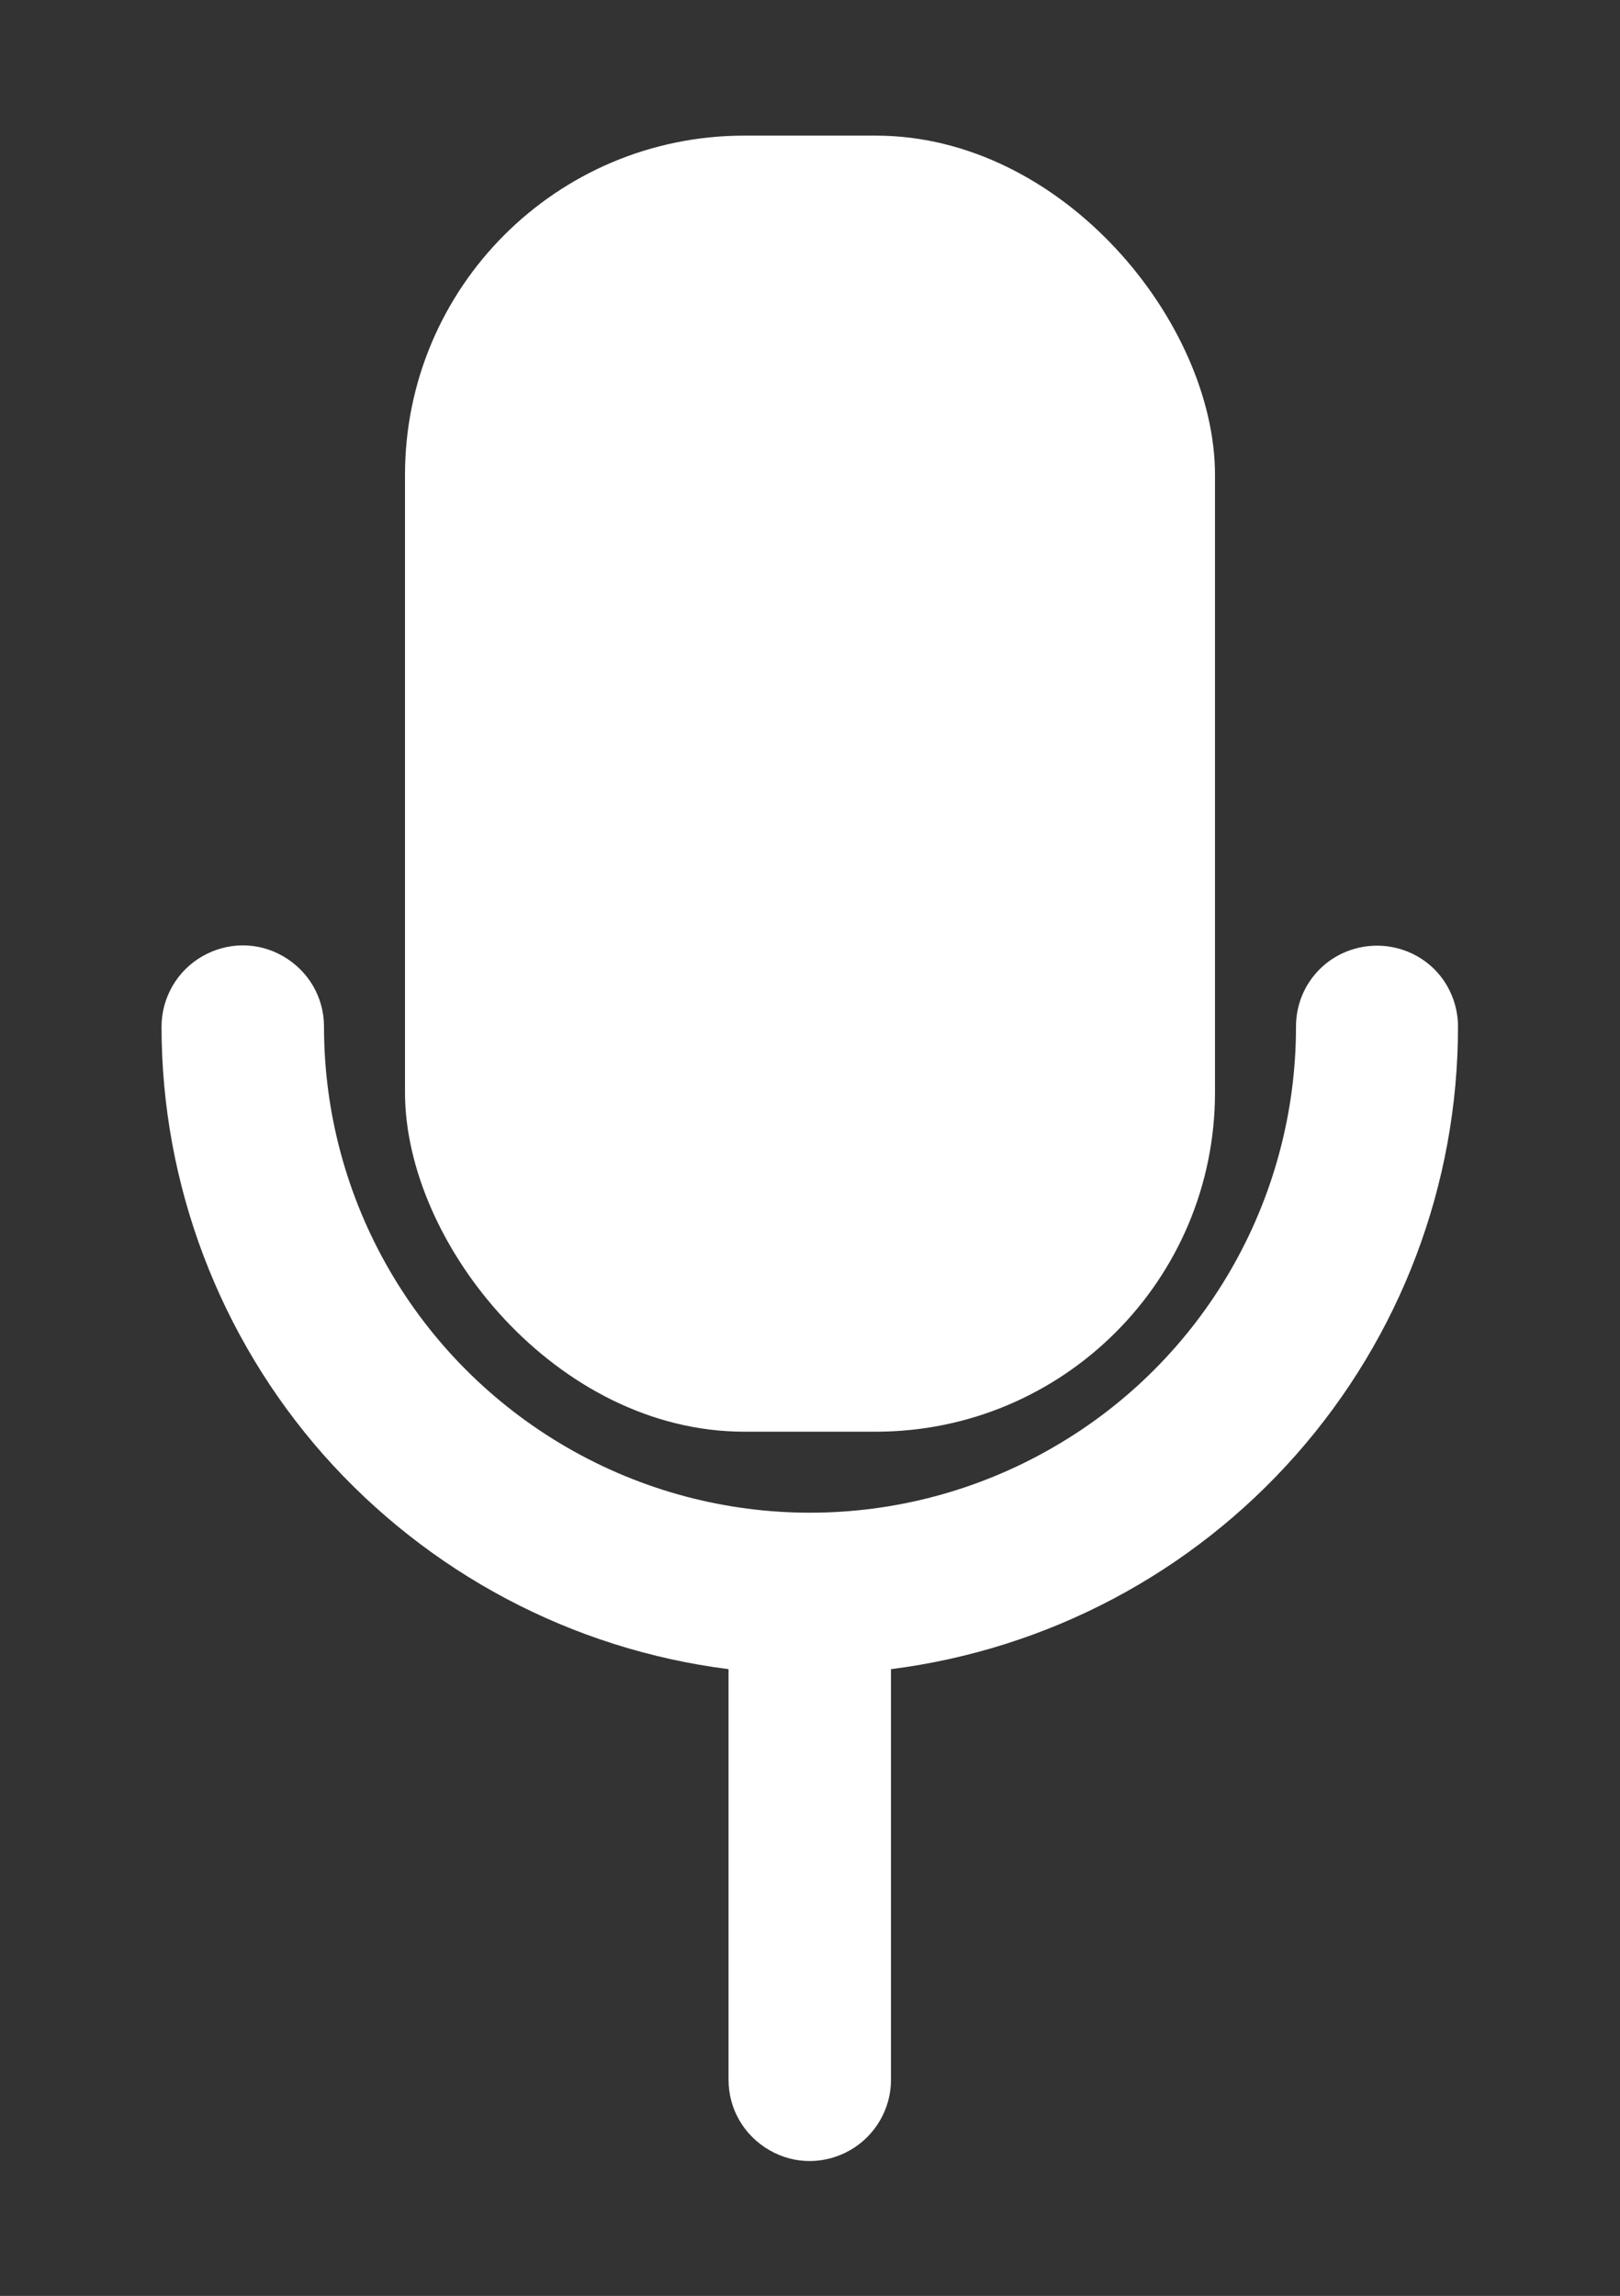 <?xml version="1.0" encoding="UTF-8"?> <!-- Generator: Adobe Illustrator 24.1.2, SVG Export Plug-In . SVG Version: 6.00 Build 0) --> <svg xmlns="http://www.w3.org/2000/svg" xmlns:xlink="http://www.w3.org/1999/xlink" id="Layer_1" x="0px" y="0px" viewBox="0 0 350 496" style="enable-background:new 0 0 350 496;" xml:space="preserve"><rect x="0" y="0" width="350" height="496" fill="#333333" stroke="none"/> <style type="text/css"> .st0{fill:#FFFFFF;} </style> <g> <path class="st0" d="M160.8,29.3h28.4c40.5,0,73.3,40.5,73.3,73.3v133.4c0,40.5-32.8,73.3-73.3,73.3h-28.4 c-40.5,0-73.3-40.5-73.3-73.3V102.6C87.5,62.1,120.3,29.3,160.8,29.3z"></path> <path class="st0" d="M297.5,204.3c-4.6,0-9.1,1.8-12.4,5.1s-5.1,7.7-5.1,12.4c0,37.5-20,72.2-52.5,90.9c-32.5,18.8-72.5,18.8-105,0 C90,293.9,70,259.3,70,221.8c0-6.3-3.3-12-8.8-15.2s-12.1-3.1-17.5,0s-8.8,8.9-8.8,15.2c0,34.1,12.5,67,35,92.5 c22.6,25.5,53.6,42,87.5,46.3v88.7c0,6.3,3.3,12,8.8,15.2s12.1,3.1,17.5,0s8.8-8.9,8.8-15.2v-88.7c33.8-4.3,64.9-20.7,87.5-46.3 c22.6-25.6,35-58.4,35-92.5c0-4.6-1.8-9.1-5.1-12.4S302.1,204.3,297.5,204.3z"></path> </g> </svg> 